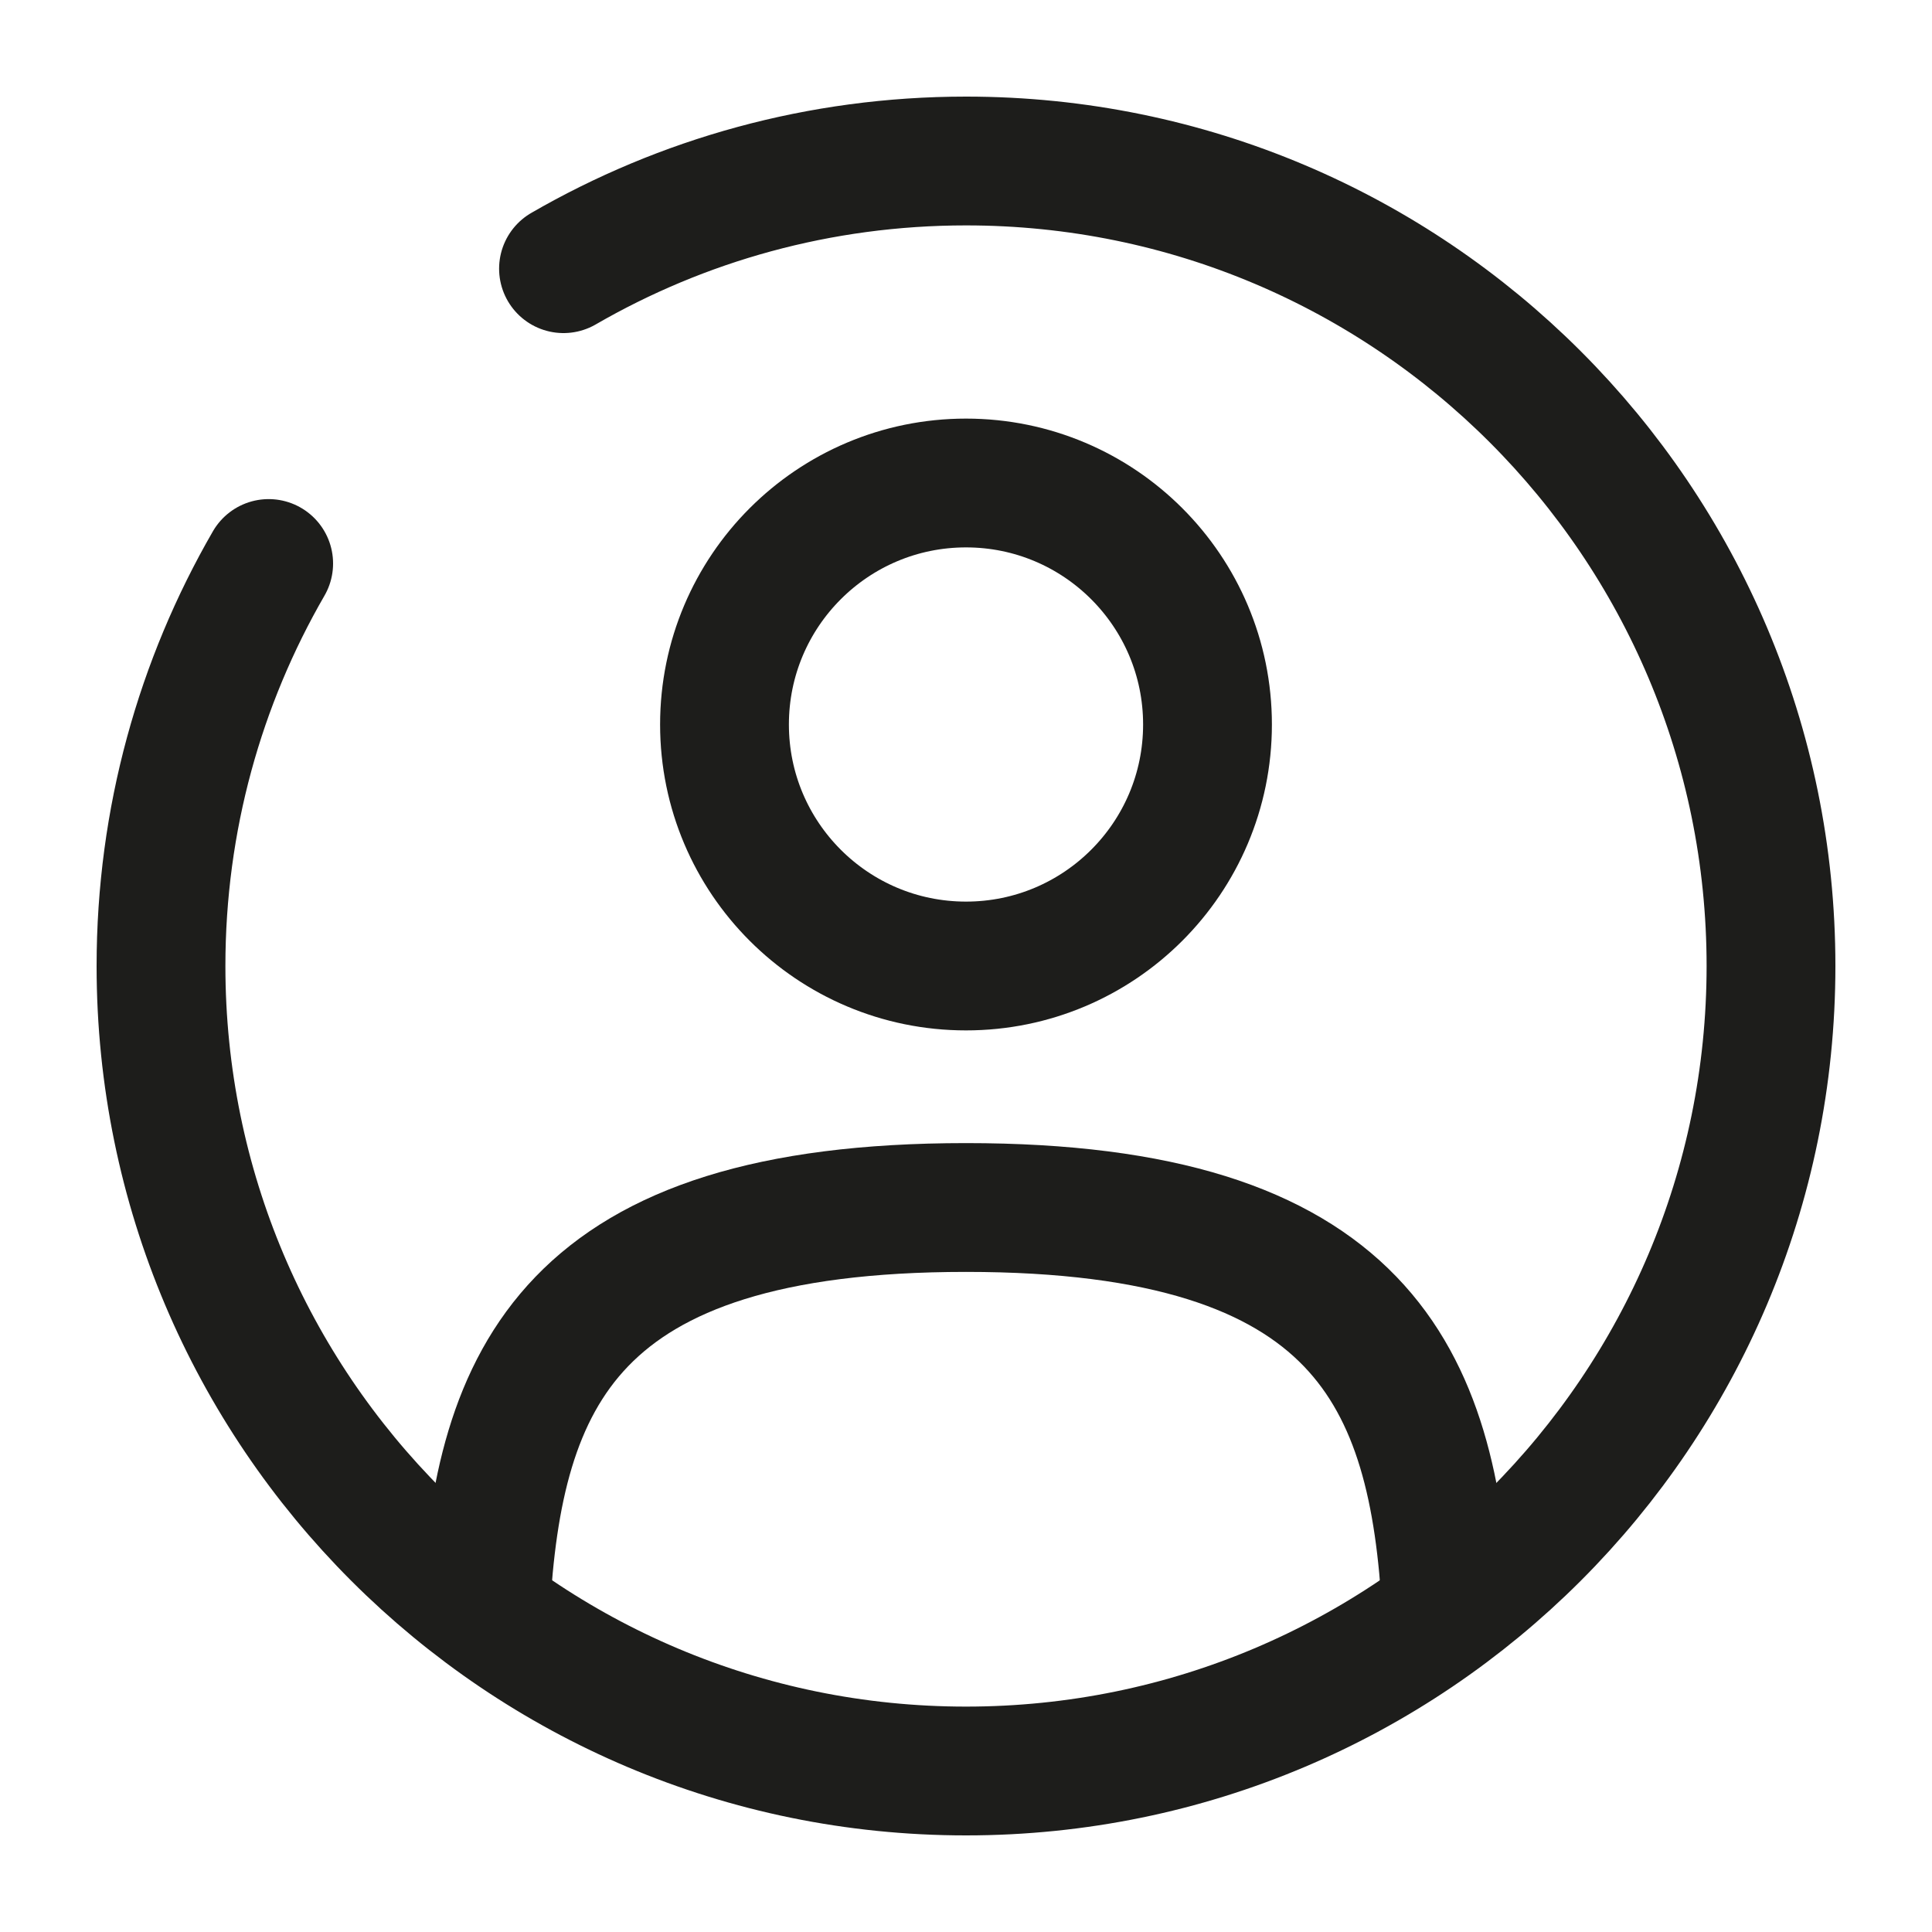 <svg width="30" height="30" viewBox="0 0 30 30" fill="none" xmlns="http://www.w3.org/2000/svg">
<path d="M15 15C17.071 15 18.75 13.321 18.75 11.25C18.75 9.179 17.071 7.5 15 7.5C12.929 7.5 11.25 9.179 11.25 11.25C11.25 13.321 12.929 15 15 15Z" stroke="#1D1D1B" stroke-width="2"/>
<path d="M22.461 25C22.262 21.386 21.156 18.75 15 18.75C8.844 18.75 7.737 21.386 7.538 25" stroke="#1D1D1B" stroke-width="2" stroke-linecap="round"/>
<path d="M8.75 4.172C10.589 3.109 12.723 2.5 15 2.5C21.904 2.5 27.5 8.096 27.5 15C27.5 21.904 21.904 27.5 15 27.5C8.096 27.5 2.5 21.904 2.5 15C2.5 12.723 3.109 10.589 4.172 8.75" stroke="#1D1D1B" stroke-width="2" stroke-linecap="round"/>
</svg>
